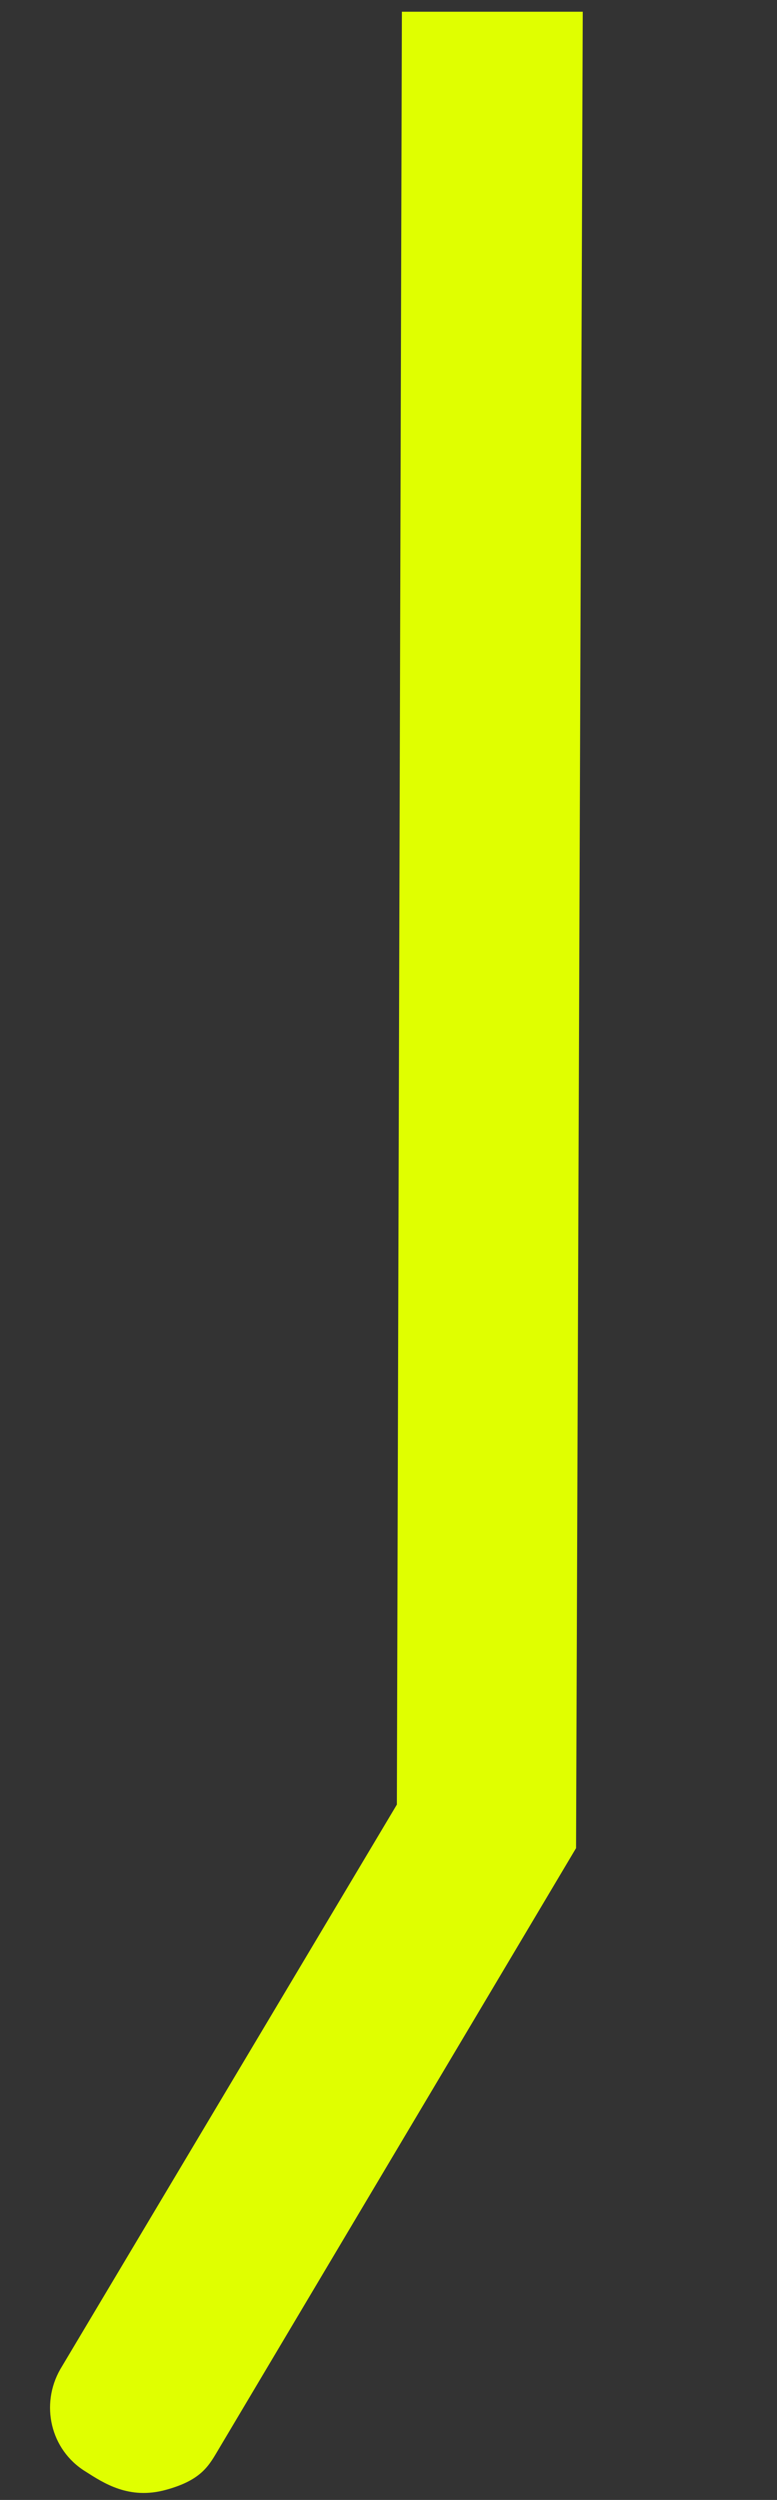 <svg xmlns="http://www.w3.org/2000/svg" viewBox="0 0 46.4 149.2" role="presentation">
  <rect x="0" y="0" width="46.4" height="149.2" fill="#333333" stroke="none"/>
  <path d="m24 .7-.3 107-20.1 33.7c-1.2 2.1-.6 4.8 1.5 6.1 1.1.7 2.6 1.7 4.8 1.1s2.6-1.5 3.2-2.5l21.3-35.8L34.8.7H23.9Z" style="fill:#e0ff00"/>
</svg>
